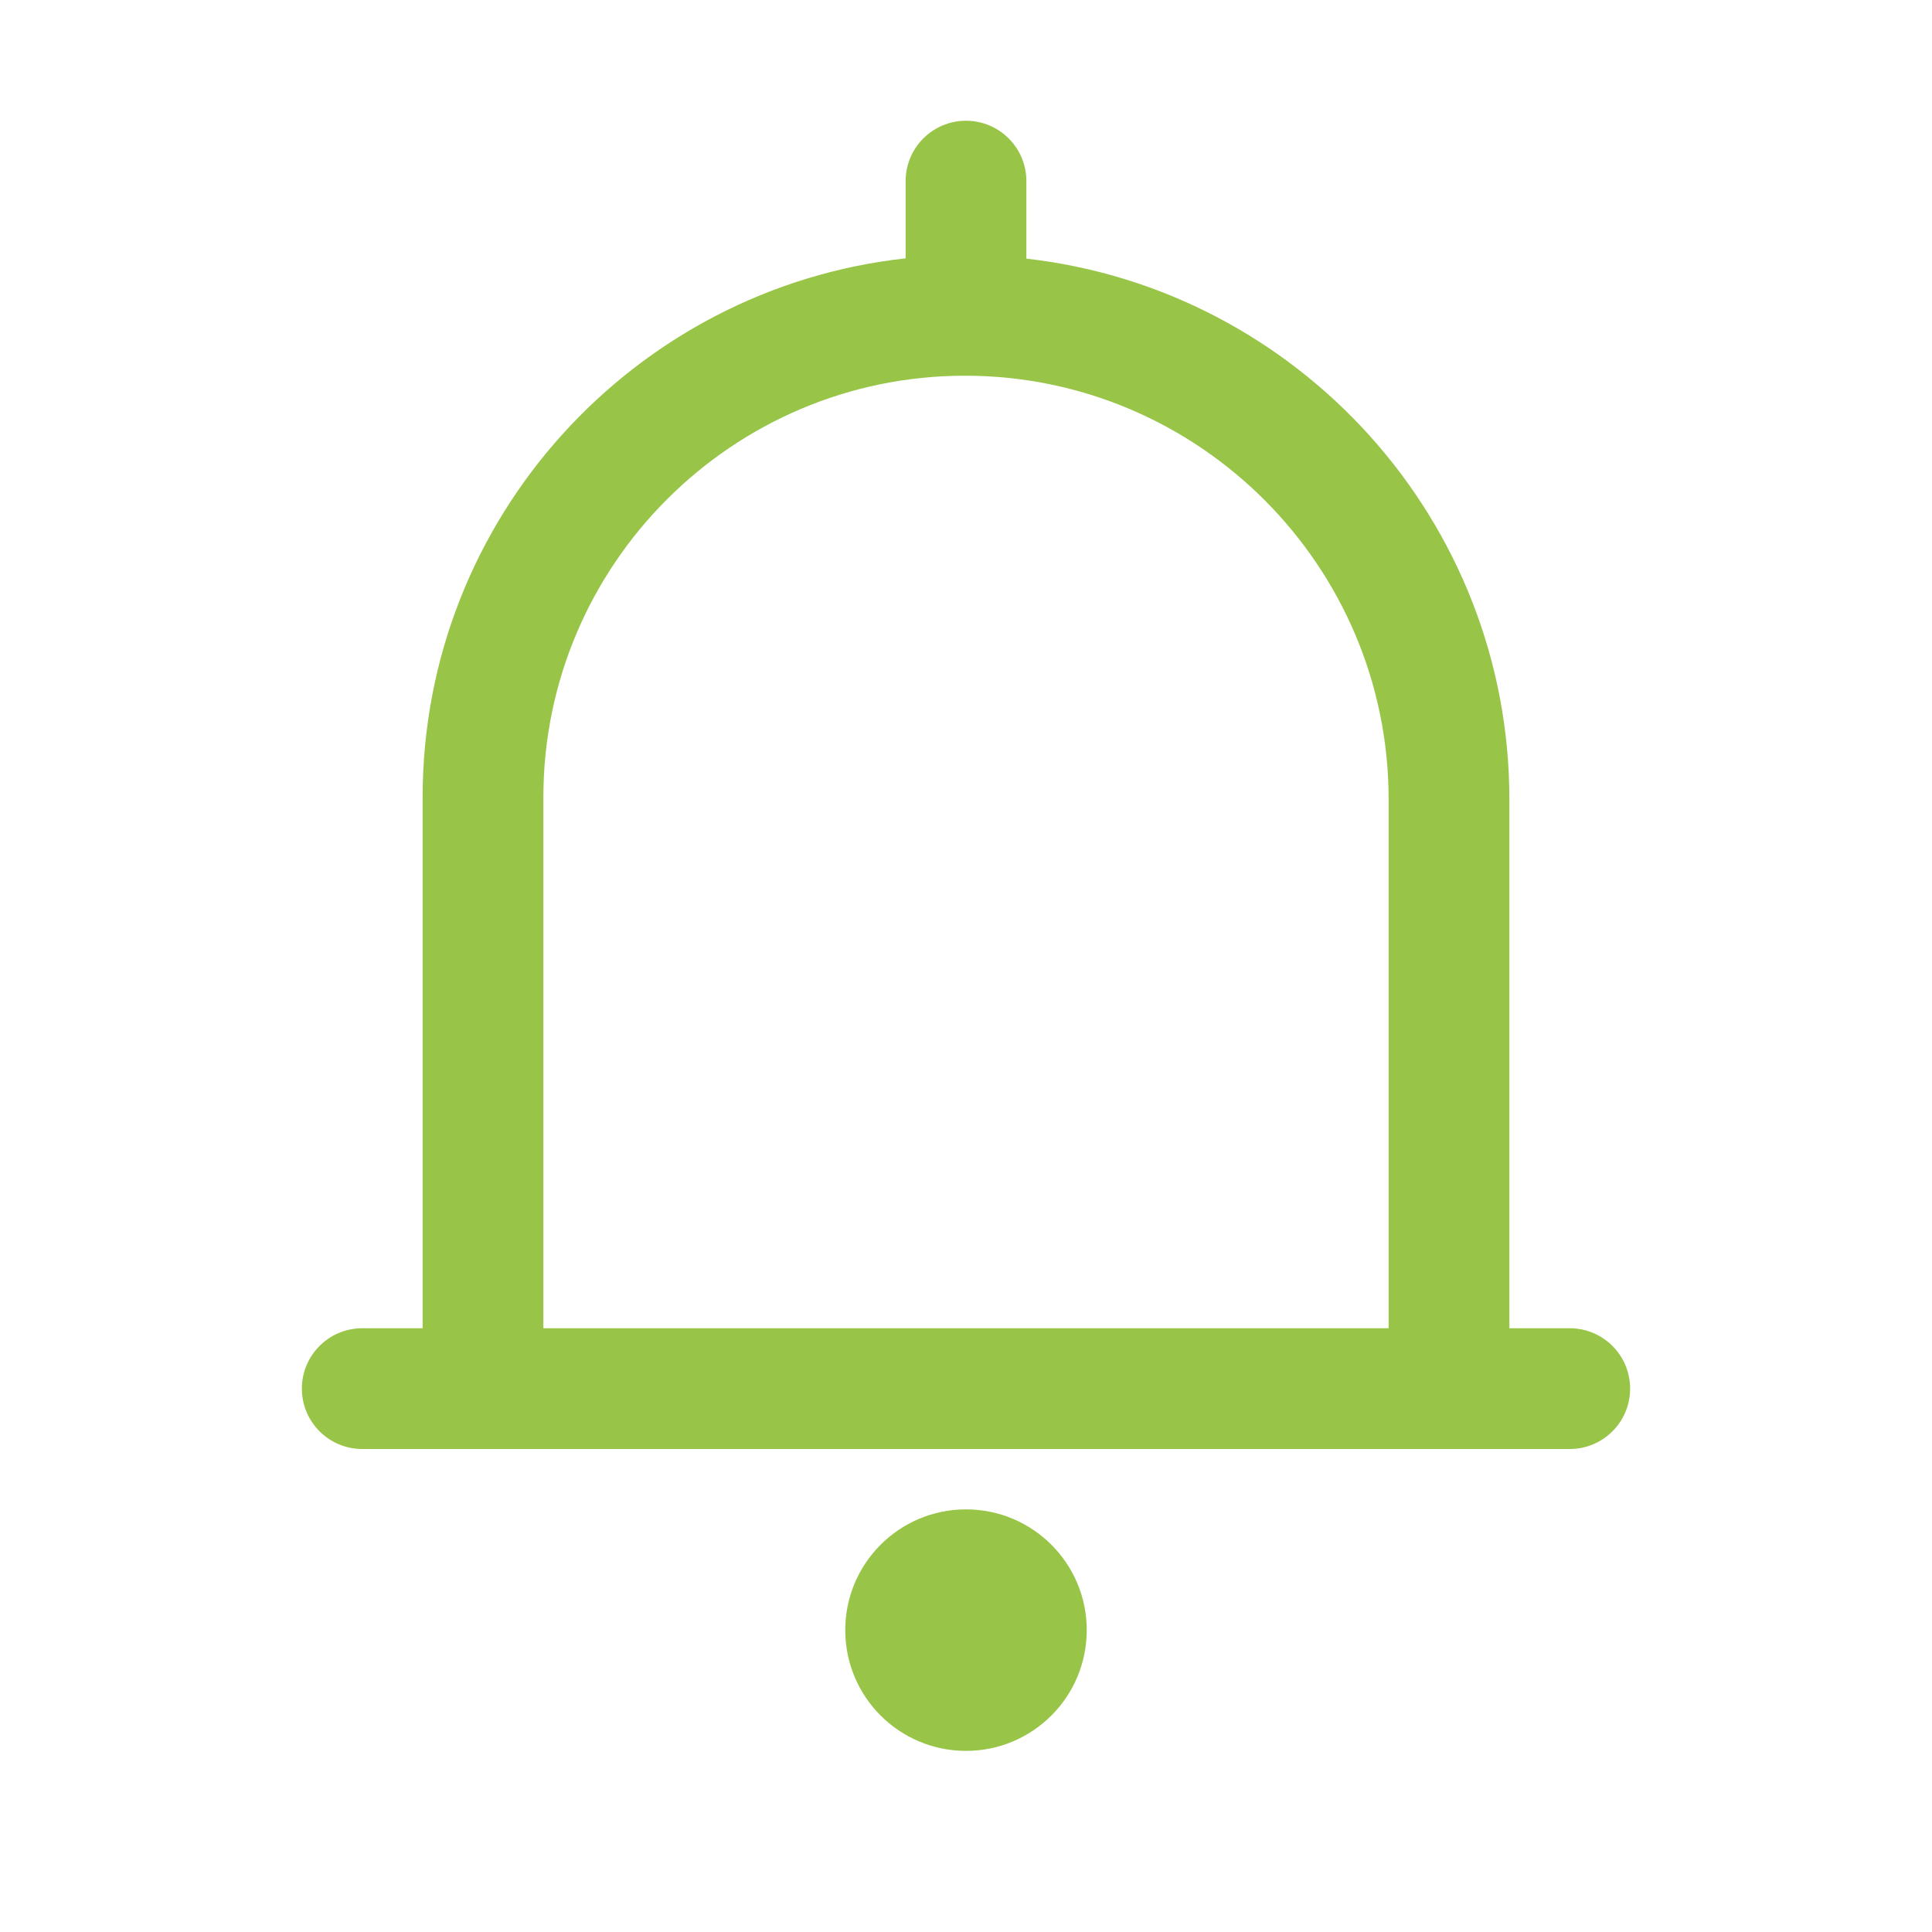 <?xml version="1.0"?>
<svg xmlns="http://www.w3.org/2000/svg" xmlns:xlink="http://www.w3.org/1999/xlink" enable-background="new 0 0 32 32" height="32px" version="1.1" viewBox="0 0 32 32" width="32px" xml:space="preserve"><g id="Guides"/><g id="Mail"/><g id="Cloud"/><g id="Home"/><g id="Back"/><g id="Next"/><g id="Reload"/><g id="Buble"/><g id="Accept"/><g id="Reject"/><g id="User"/><g id="Download"/><g id="Upload"/><g id="Camera"/><g id="Notification"><path d="M26,22h-1v-8.761c0-4.627-3.506-8.448-8-8.955V3c0-0.552-0.447-1-1-1s-1,0.448-1,1v1.279   c-4.492,0.492-8,4.305-8,8.926V22H6c-0.553,0-1,0.448-1,1s0.447,1,1,1h1.001H25h1c0.553,0,1-0.448,1-1S26.553,22,26,22z    M9,22v-8.795c0-3.85,3.133-6.982,6.982-6.982C19.852,6.223,23,9.37,23,13.239V22H9z M18,27c0,1.105-0.895,2-2,2   s-2-0.895-2-2s0.895-2,2-2S18,25.895,18,27z" fill="#98c548" opacity="1" original-fill="#000000"/></g><g id="About"/><g id="Search"/><g id="Cart"/><g id="Sound"/><g id="List"/><g id="Settings"/></svg>
